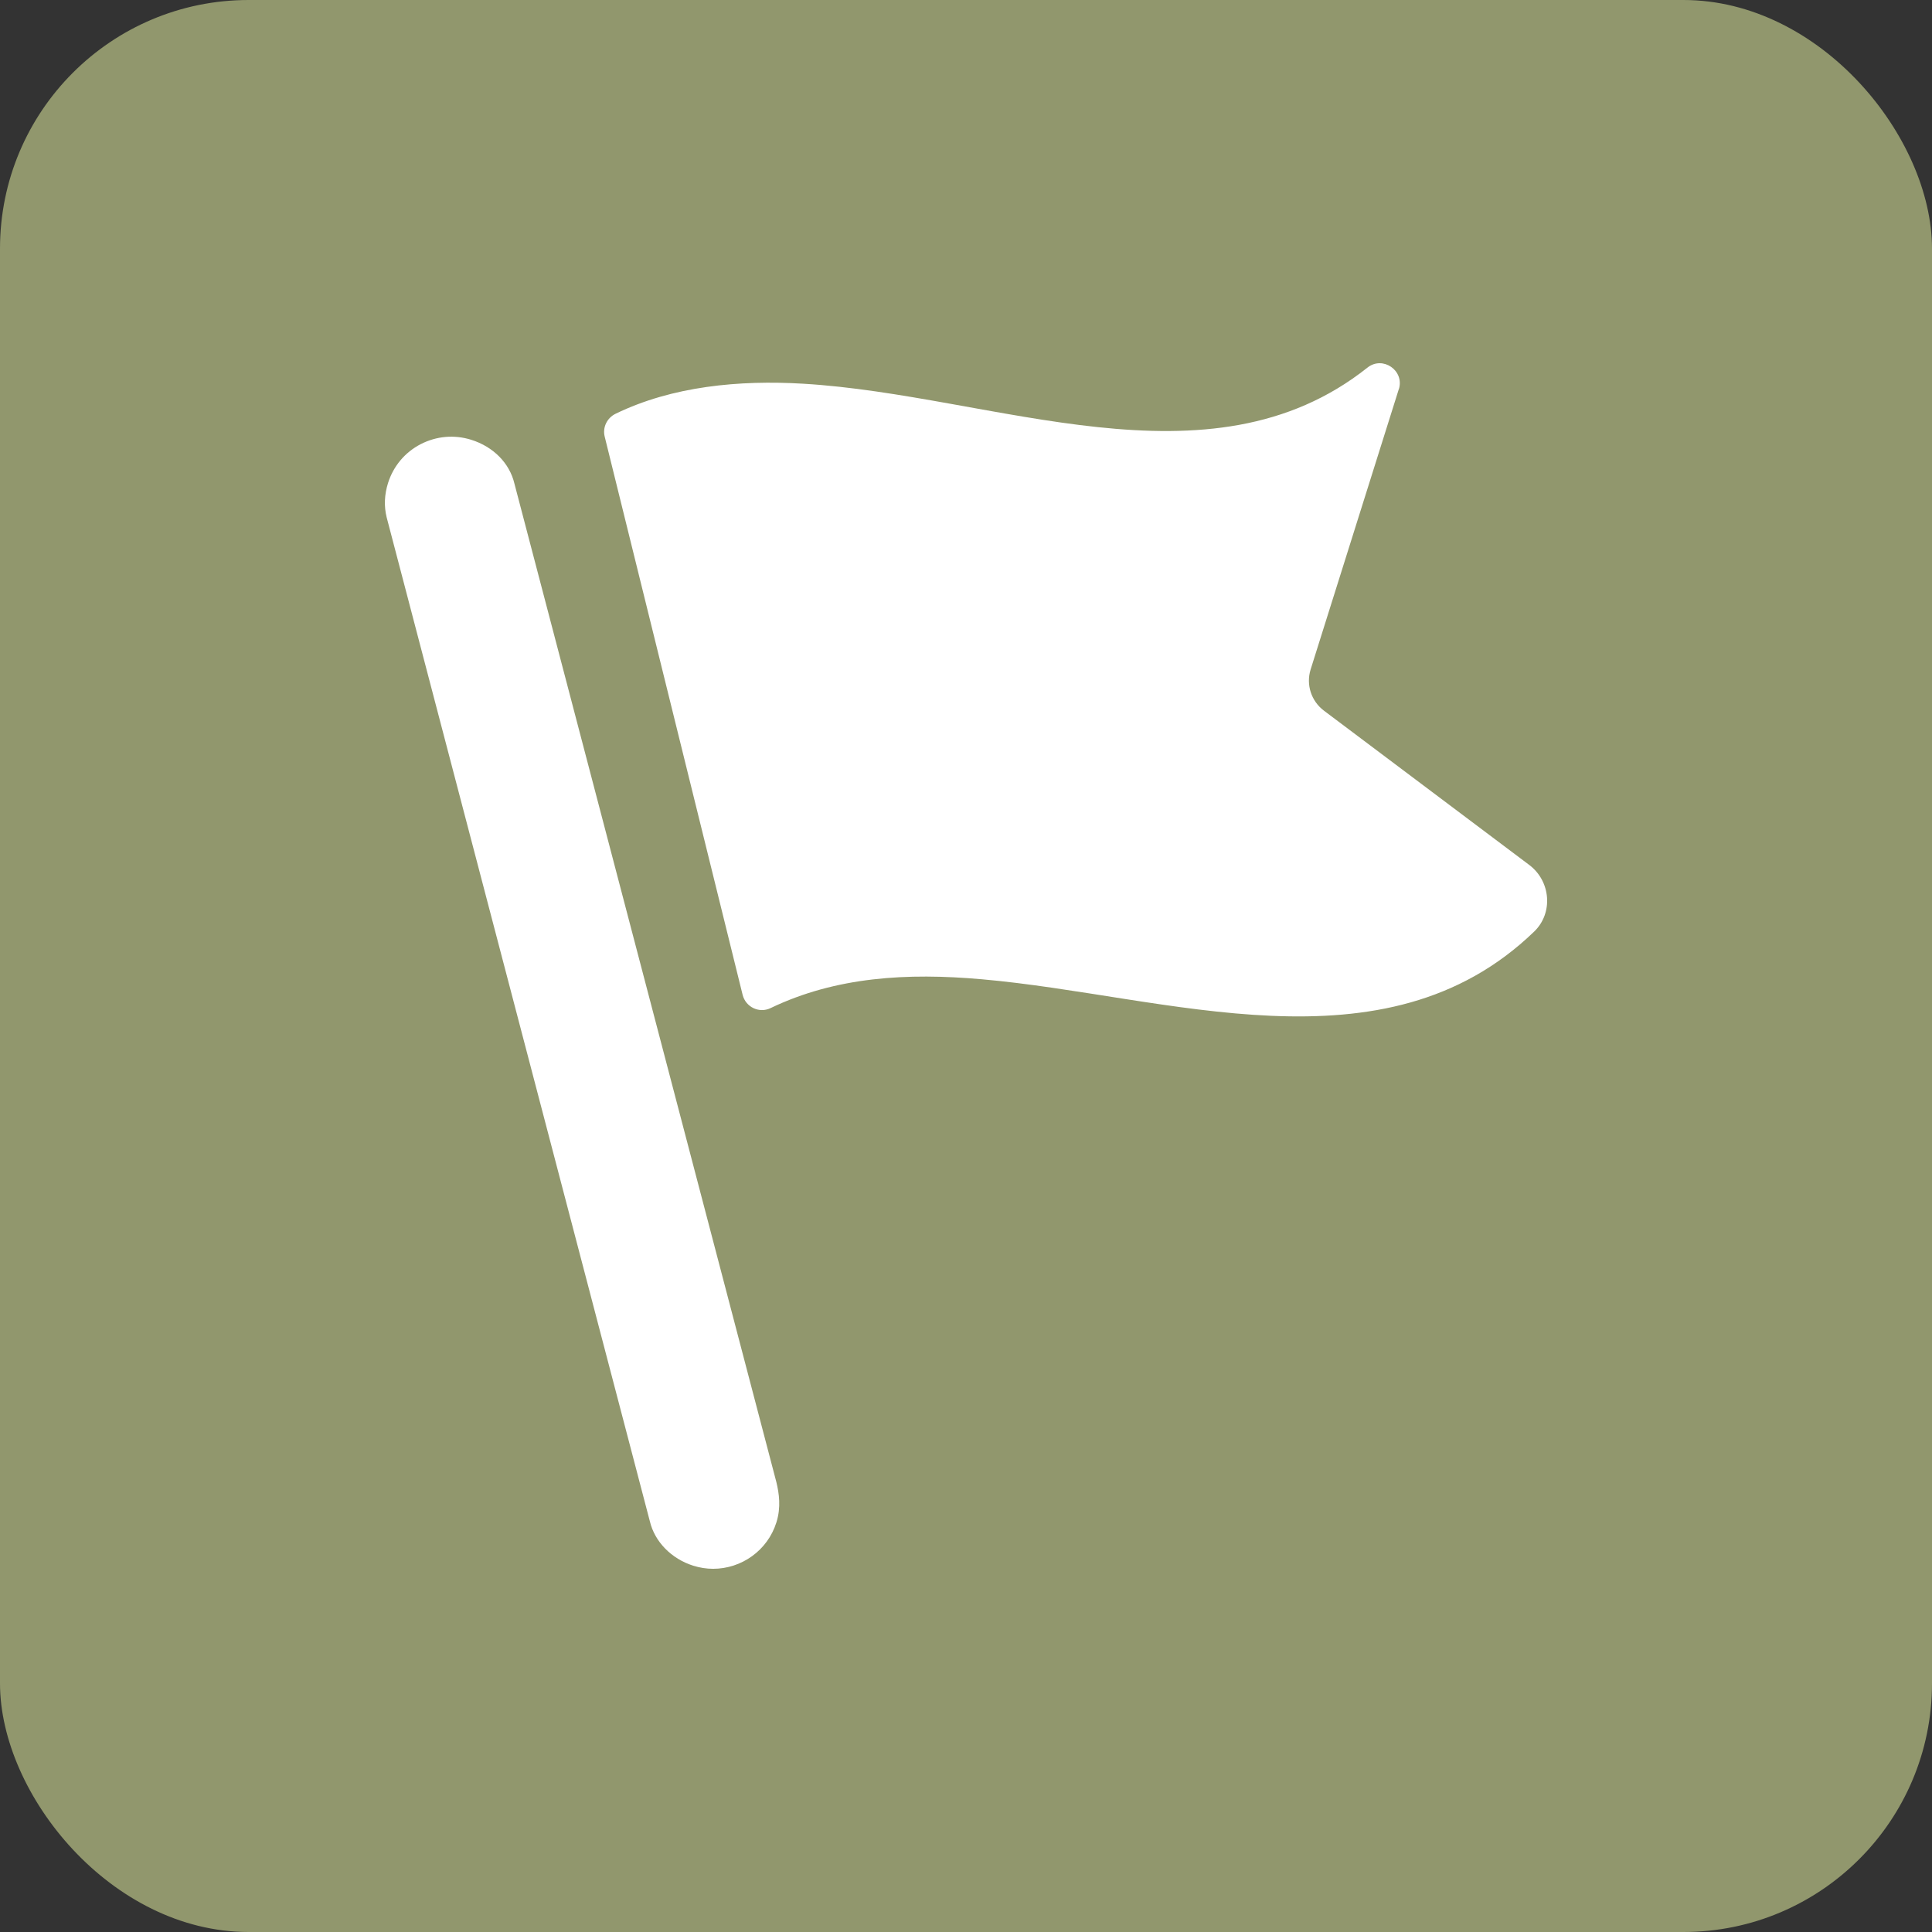 <?xml version="1.0" encoding="UTF-8"?><svg id="Layer_2" xmlns="http://www.w3.org/2000/svg" viewBox="0 0 130.96 130.96"><rect x="0" y="0" width="130.96" height="130.96" fill="#333333" stroke="none"/><defs><style>.cls-1{fill:#91976d;}.cls-2{fill:#fff;}</style></defs><g id="Layer_1-2"><rect class="cls-1" width="130.96" height="130.96" rx="16.85" ry="16.85"/><path class="cls-2" d="M94.82,26.39c.4-1.27-1.09-2.3-2.13-1.47-10.74,8.53-25.27,1.86-38.24,1.09-4.35-.26-8.87.17-12.71,2.03-.59.28-.91.93-.75,1.56l9.35,37.84c.21.83,1.13,1.27,1.9.89,4.42-2.12,9.25-2.4,14.32-1.95,12.56,1.1,27.26,6.58,37.43-3.23,1.31-1.26,1.13-3.42-.33-4.52l-13.92-10.46c-.86-.65-1.22-1.76-.9-2.79l5.98-19.01Z"/><path class="cls-2" d="M52.63,100.48l-17.76-67.7c-.33-1.39-1.43-2.5-2.93-2.97-1.15-.36-2.36-.25-3.43.3-1.06.55-1.85,1.49-2.21,2.64-.24.77-.28,1.56-.09,2.32l17.84,68.05c.33,1.39,1.46,2.54,2.94,3.01.45.14.9.21,1.35.21,1.91,0,3.69-1.23,4.29-3.15.32-1.02.18-1.96,0-2.71Z"/></g></svg>